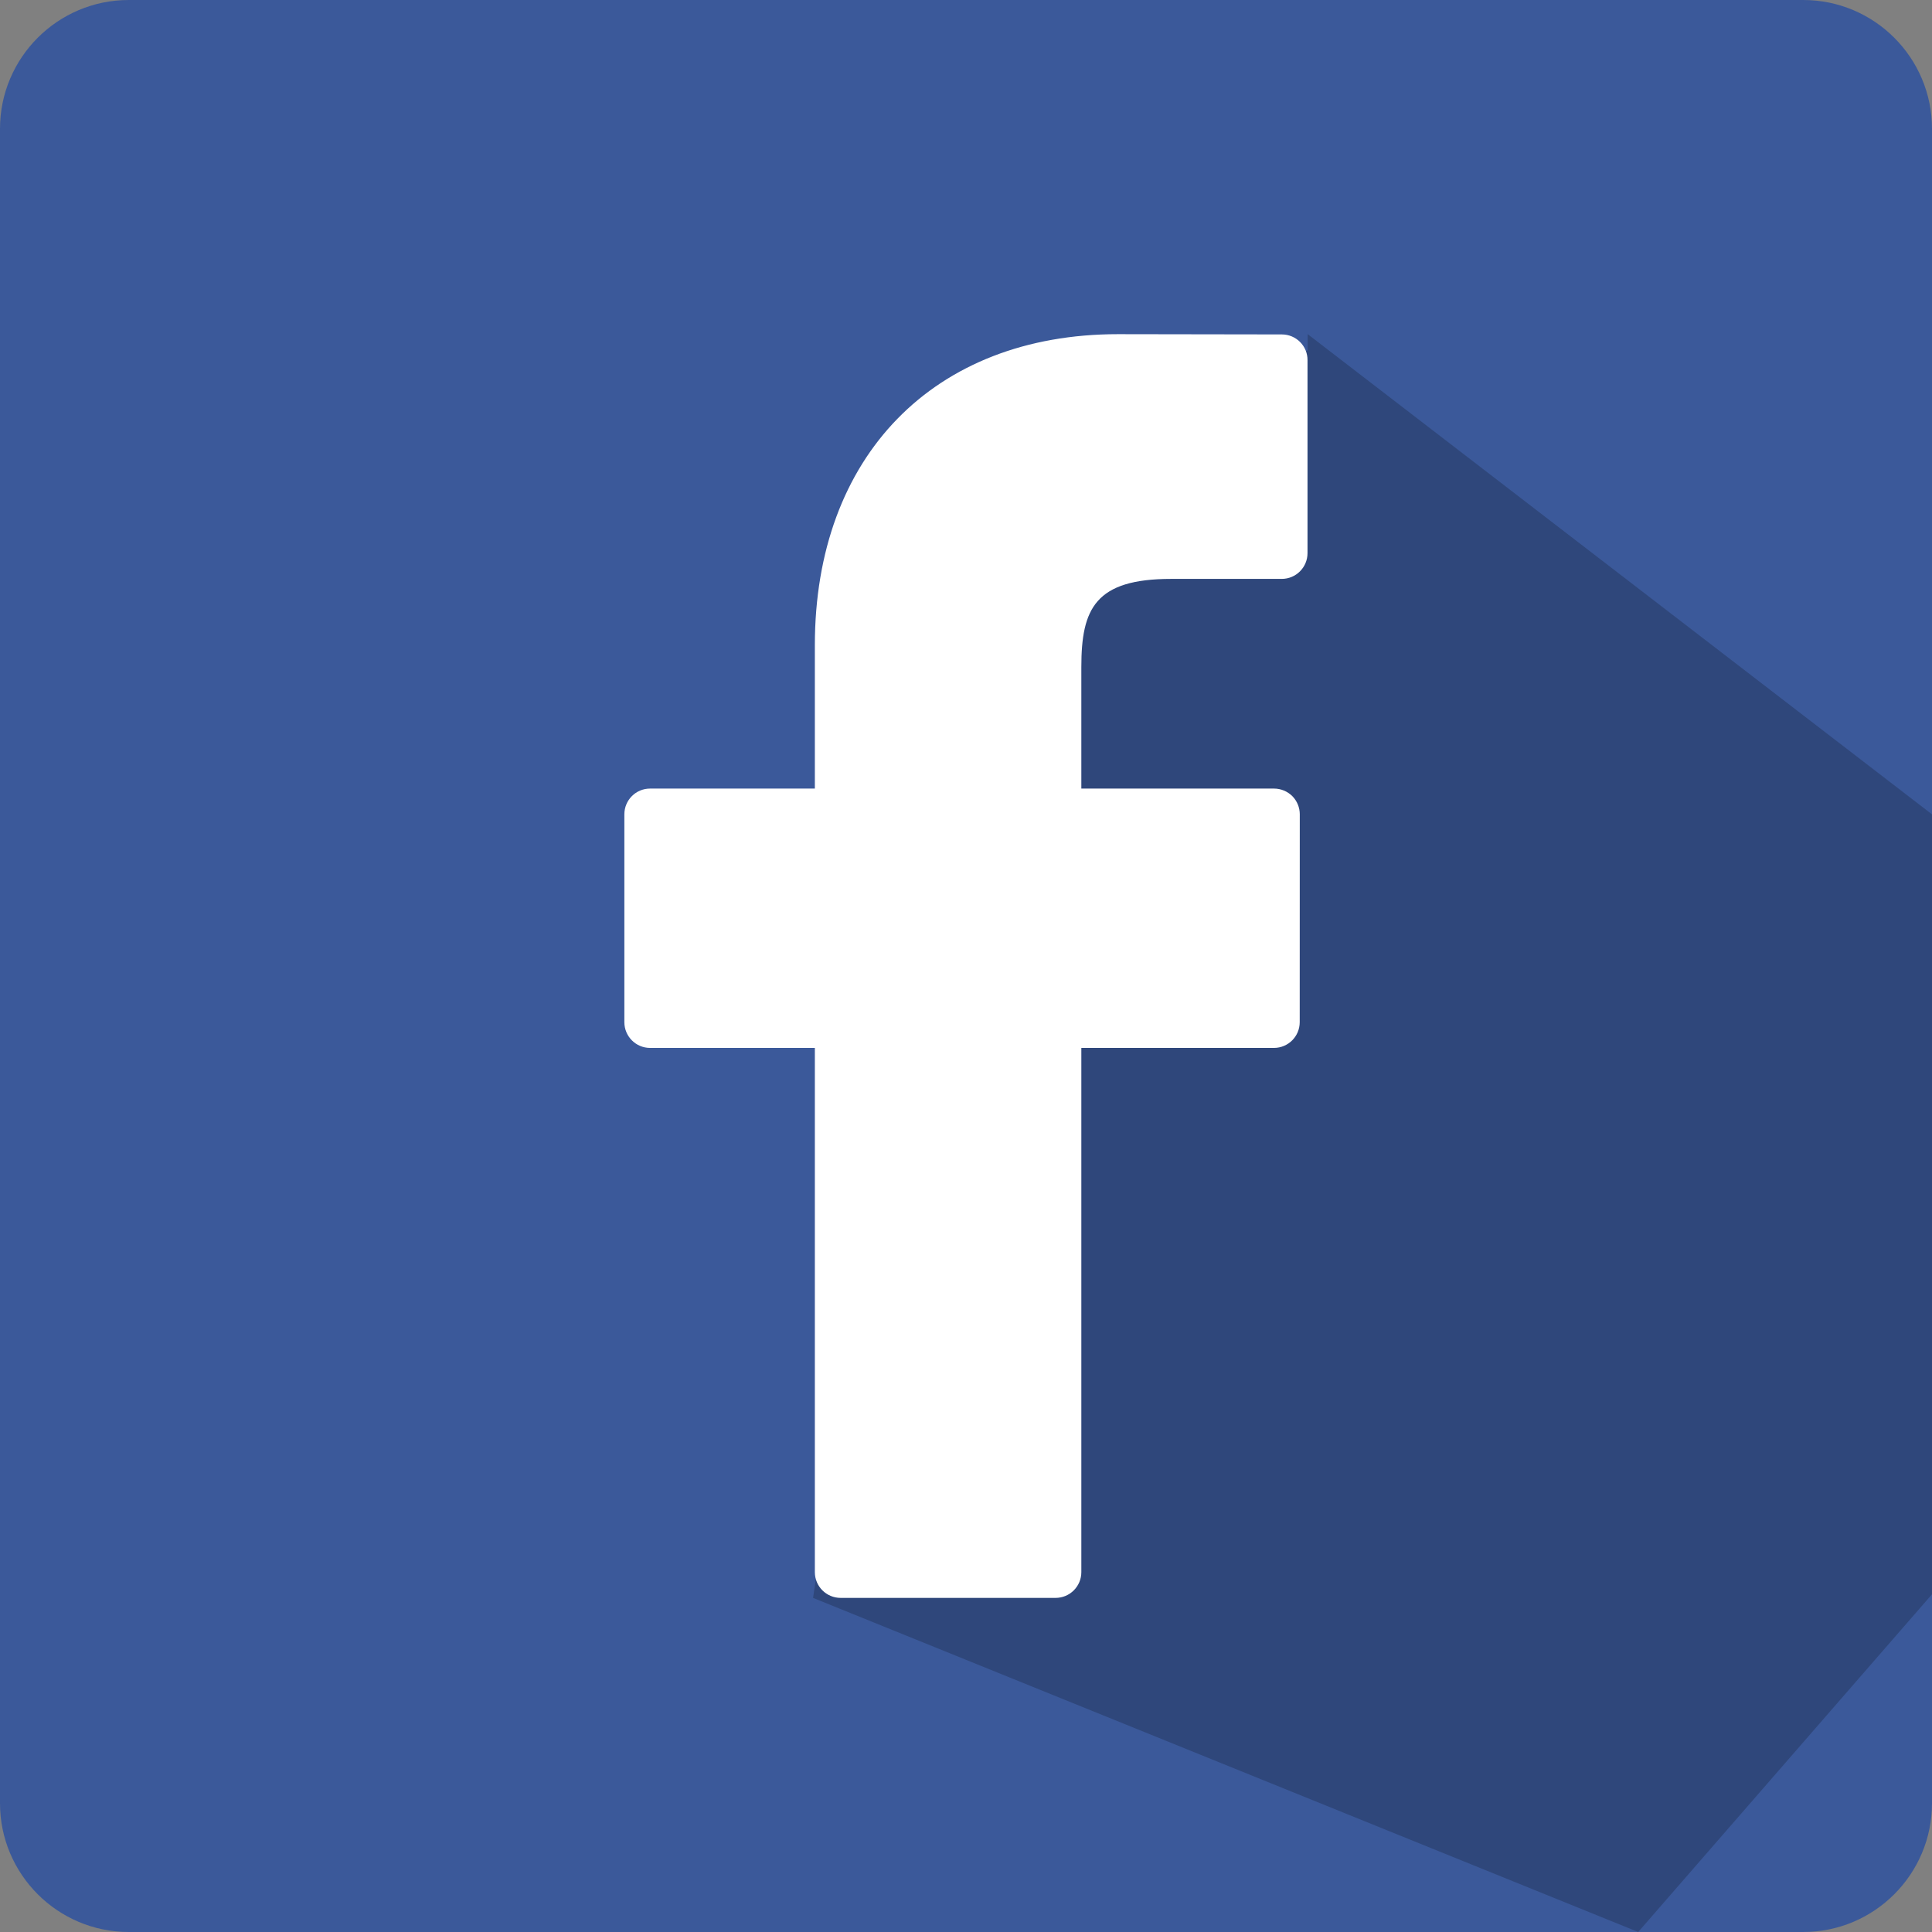 <?xml version="1.0" encoding="utf-8"?>
<!-- Generator: Adobe Illustrator 16.0.0, SVG Export Plug-In . SVG Version: 6.00 Build 0)  -->
<!DOCTYPE svg PUBLIC "-//W3C//DTD SVG 1.1//EN" "http://www.w3.org/Graphics/SVG/1.1/DTD/svg11.dtd">
<svg version="1.1" xmlns="http://www.w3.org/2000/svg" xmlns:xlink="http://www.w3.org/1999/xlink" x="0px" y="0px" width="30px"
	 height="30px" viewBox="0 0 30 30" enable-background="new 0 0 30 30" xml:space="preserve">
<rect x="0" y="0" width="30" height="30" fill="#808080" stroke="none"/>
<g id="Layer_1">
	<path fill="#3B599A" d="M30,28c0,1.104-0.896,2-2,2H2c-1.104,0-2-0.896-2-2V2c0-1.104,0.896-2,2-2h26c1.104,0,2,0.896,2,2V28z"/>
</g>
<g id="Layer_2">
</g>
<g id="Layer_3">
</g>
<g id="Layer_5">
	<polygon opacity="0.2" points="30,12.645 20.305,5.188 20.305,5.438 14.5,9.438 13.813,16.875 12.625,24.812 25.438,30 30,24.756 	
		"/>
</g>
<g id="Layer_4">
	<g>
		<path fill="#FFFFFF" d="M19.904,5.193l-2.545-0.004c-2.858,0-4.706,1.896-4.706,4.829v2.227h-2.559
			c-0.221,0-0.399,0.179-0.399,0.4v3.227c0,0.221,0.179,0.4,0.399,0.4h2.559v8.14c0,0.222,0.18,0.4,0.4,0.4h3.338
			c0.221,0,0.4-0.179,0.4-0.4v-8.14h2.991c0.222,0,0.4-0.18,0.4-0.4l0.001-3.227c0-0.106-0.042-0.208-0.116-0.283
			c-0.076-0.075-0.178-0.117-0.284-0.117h-2.992v-1.888c0-0.907,0.216-1.368,1.397-1.368l1.715,0c0.221,0,0.4-0.179,0.4-0.4V5.593
			C20.305,5.372,20.125,5.193,19.904,5.193z"/>
	</g>
</g>
</svg>
